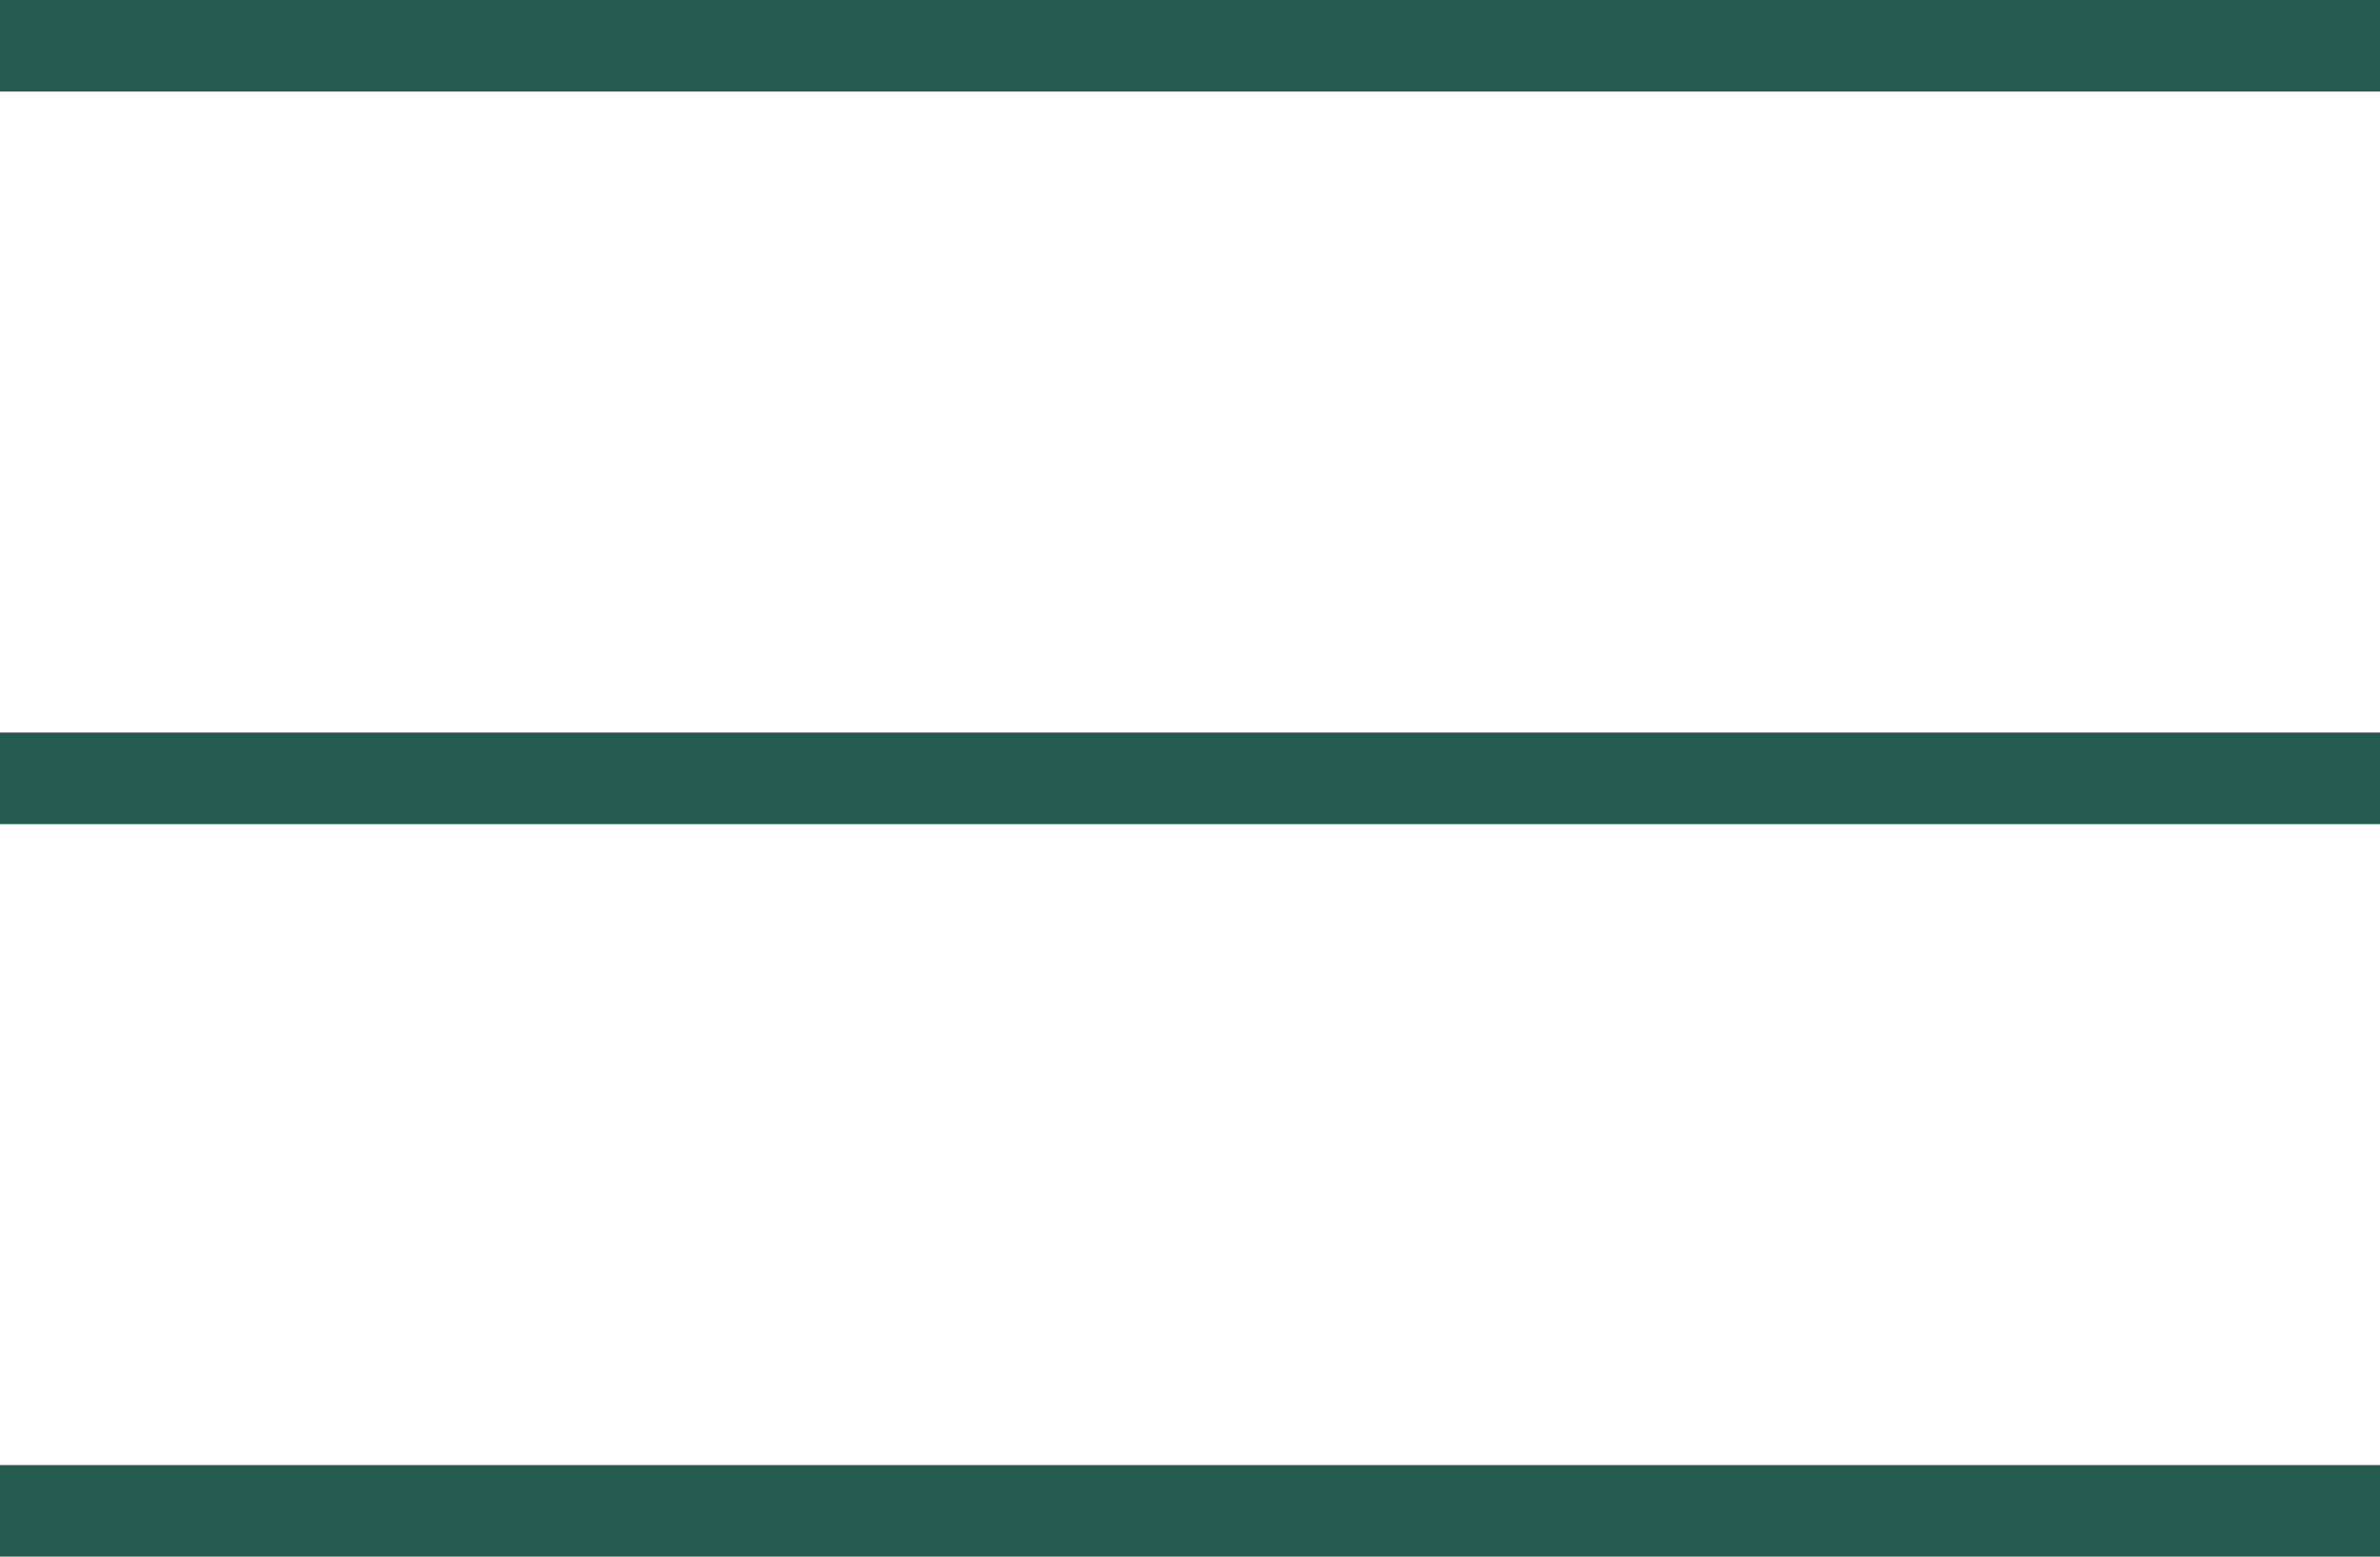<svg width="26" height="17" viewBox="0 0 26 17" fill="none" xmlns="http://www.w3.org/2000/svg">
<rect width="26" height="1" fill="#255A4E"/>
<rect y="8" width="26" height="1" fill="#255A4E"/>
<rect y="16" width="26" height="1" fill="#255A4E"/>
</svg>
